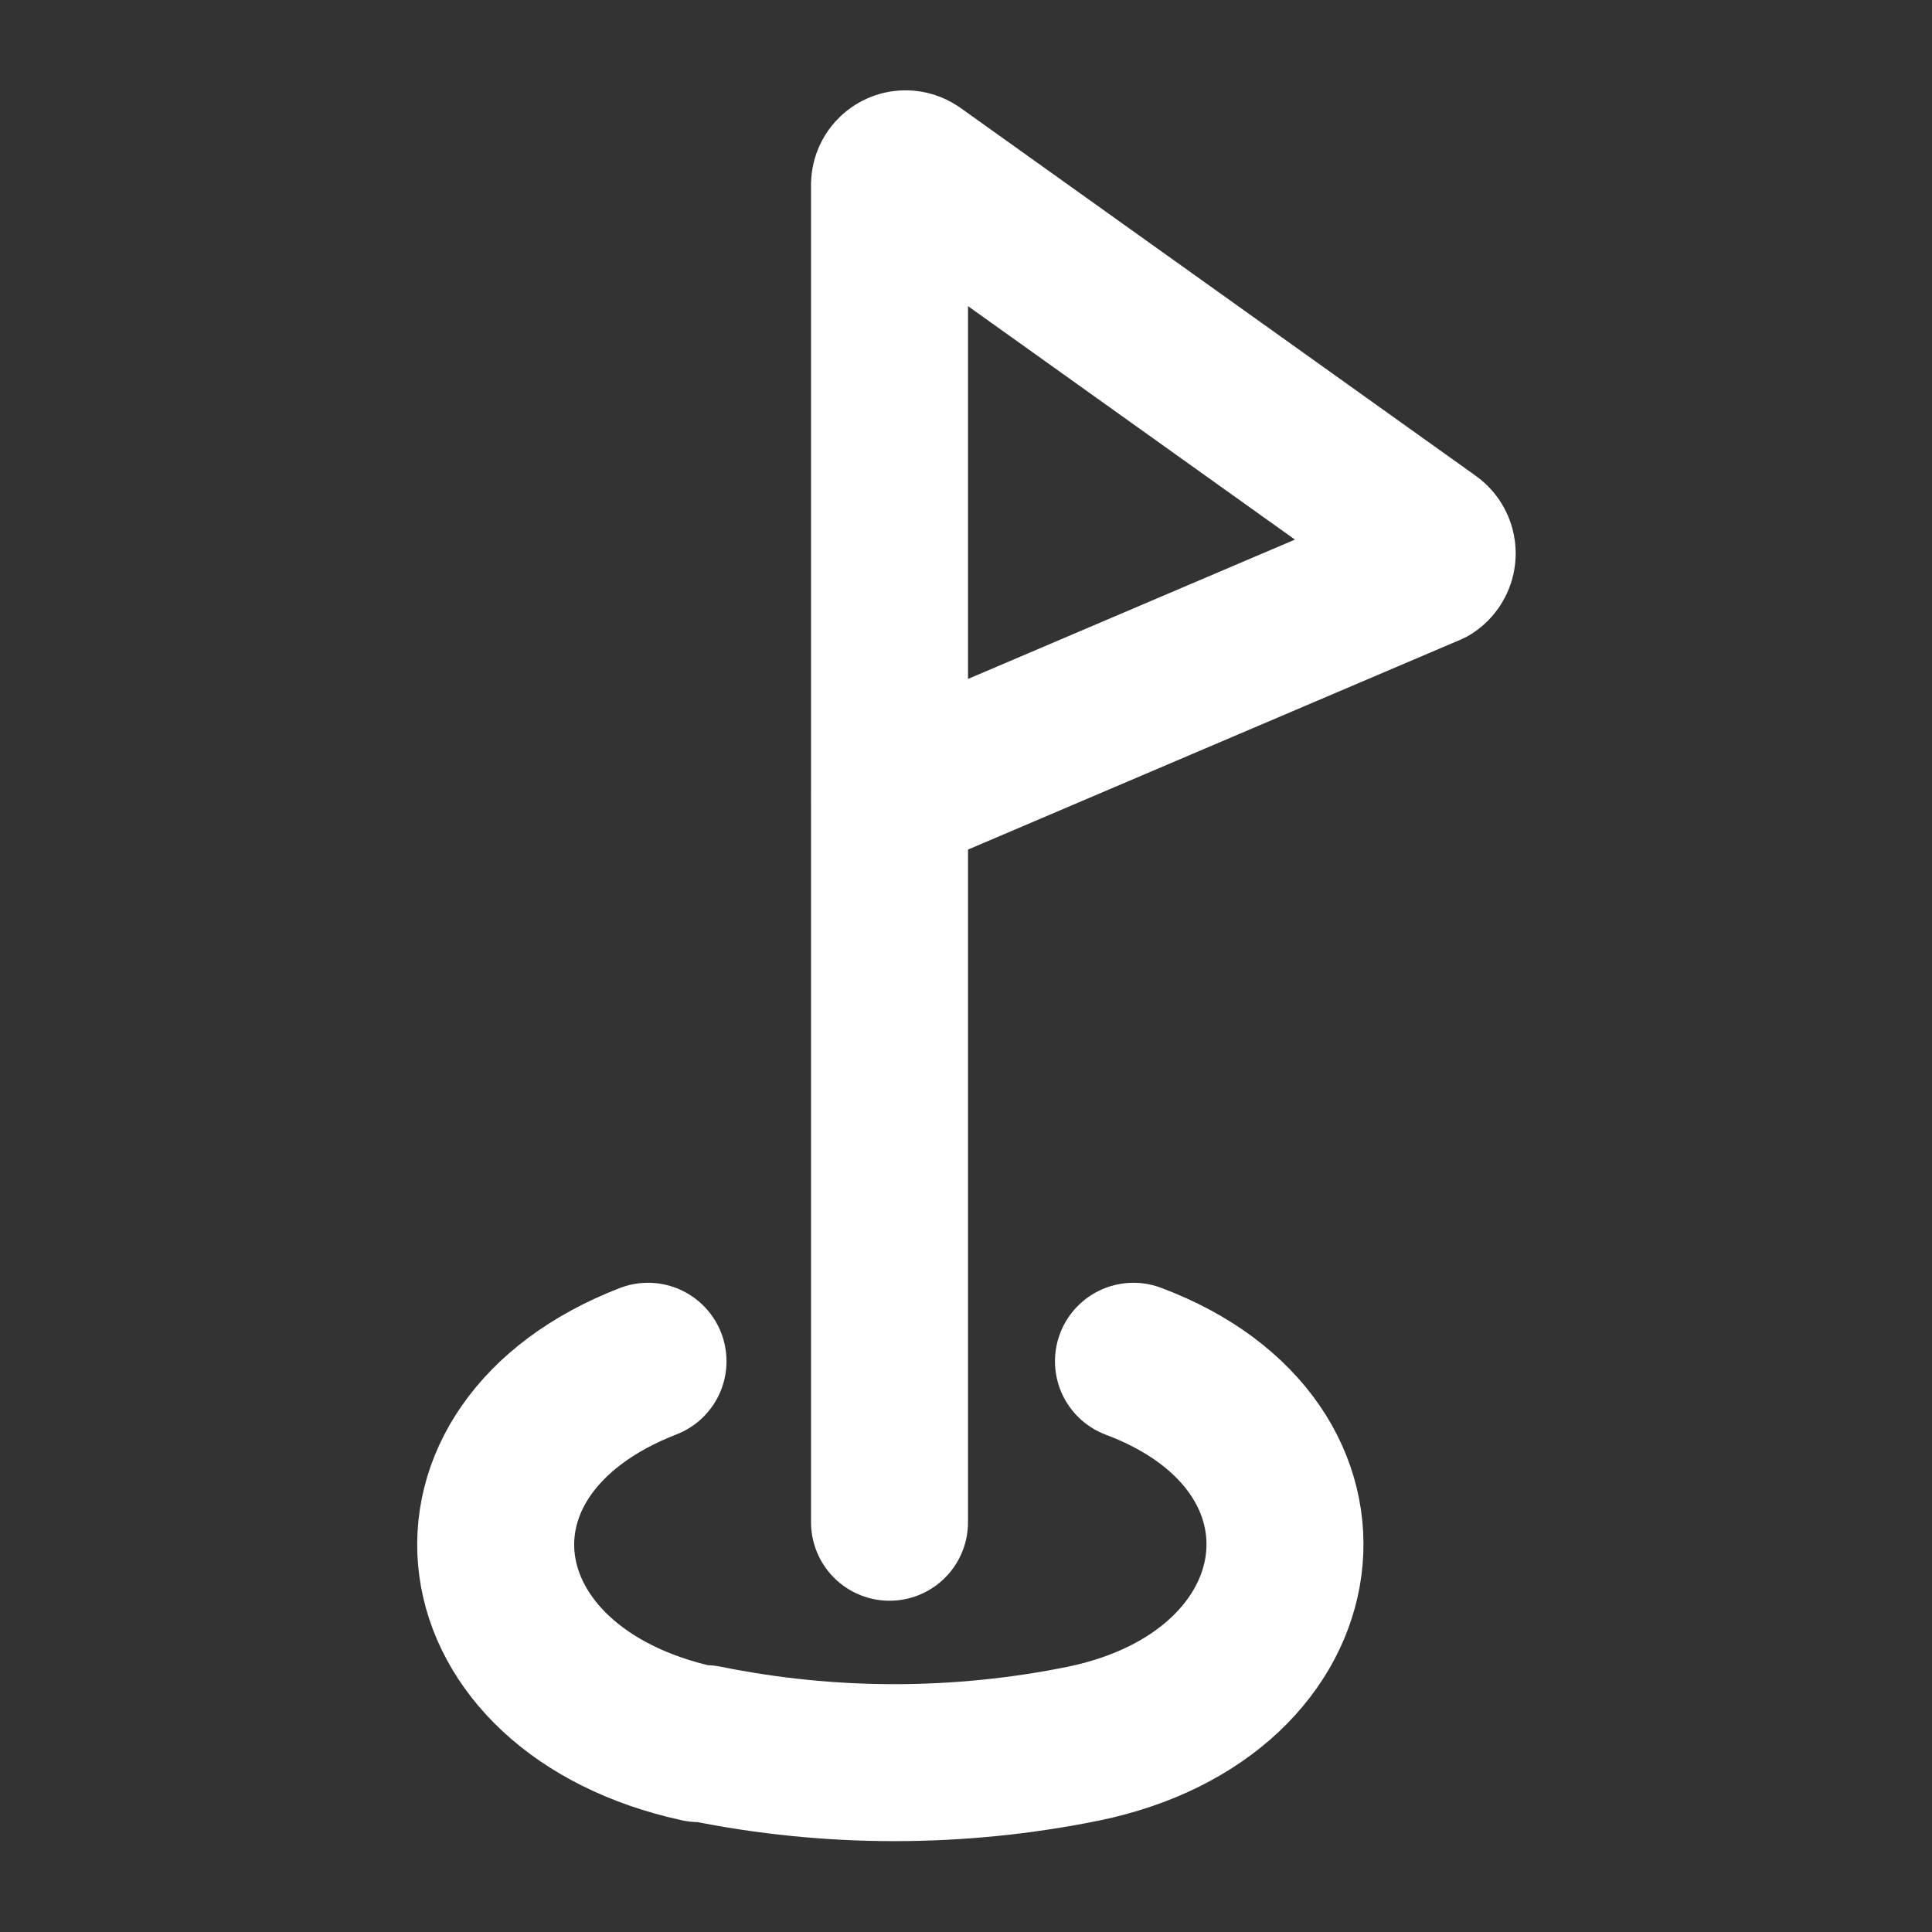 <?xml version="1.0" encoding="UTF-8"?><svg id="Layer_1" xmlns="http://www.w3.org/2000/svg" viewBox="0 0 800 800"><rect x="0" y="0" width="800" height="800" fill="#333333" stroke="none"/><defs><style>.cls-1{fill:none;stroke:#fff;stroke-linecap:round;stroke-linejoin:round;stroke-width:65px;}</style></defs><g id="ic-sport-golf"><path class="cls-1" d="M368.33,630.33V76.33c.13-3.68,3.21-6.56,6.89-6.43,1.23.04,2.42.42,3.44,1.1l213.33,152.33c3.22,2.14,4.1,6.48,1.96,9.7-.52.78-1.18,1.45-1.96,1.96l-223.67,95.33"/><path class="cls-1" d="M268.33,563.67h0c-93.67,36.33-80,136.33,21,158.33h2.67c51.69,10.5,104.97,10.5,156.67,0h0c100-20.67,114-123.33,20.67-158.33h0"/></g></svg>